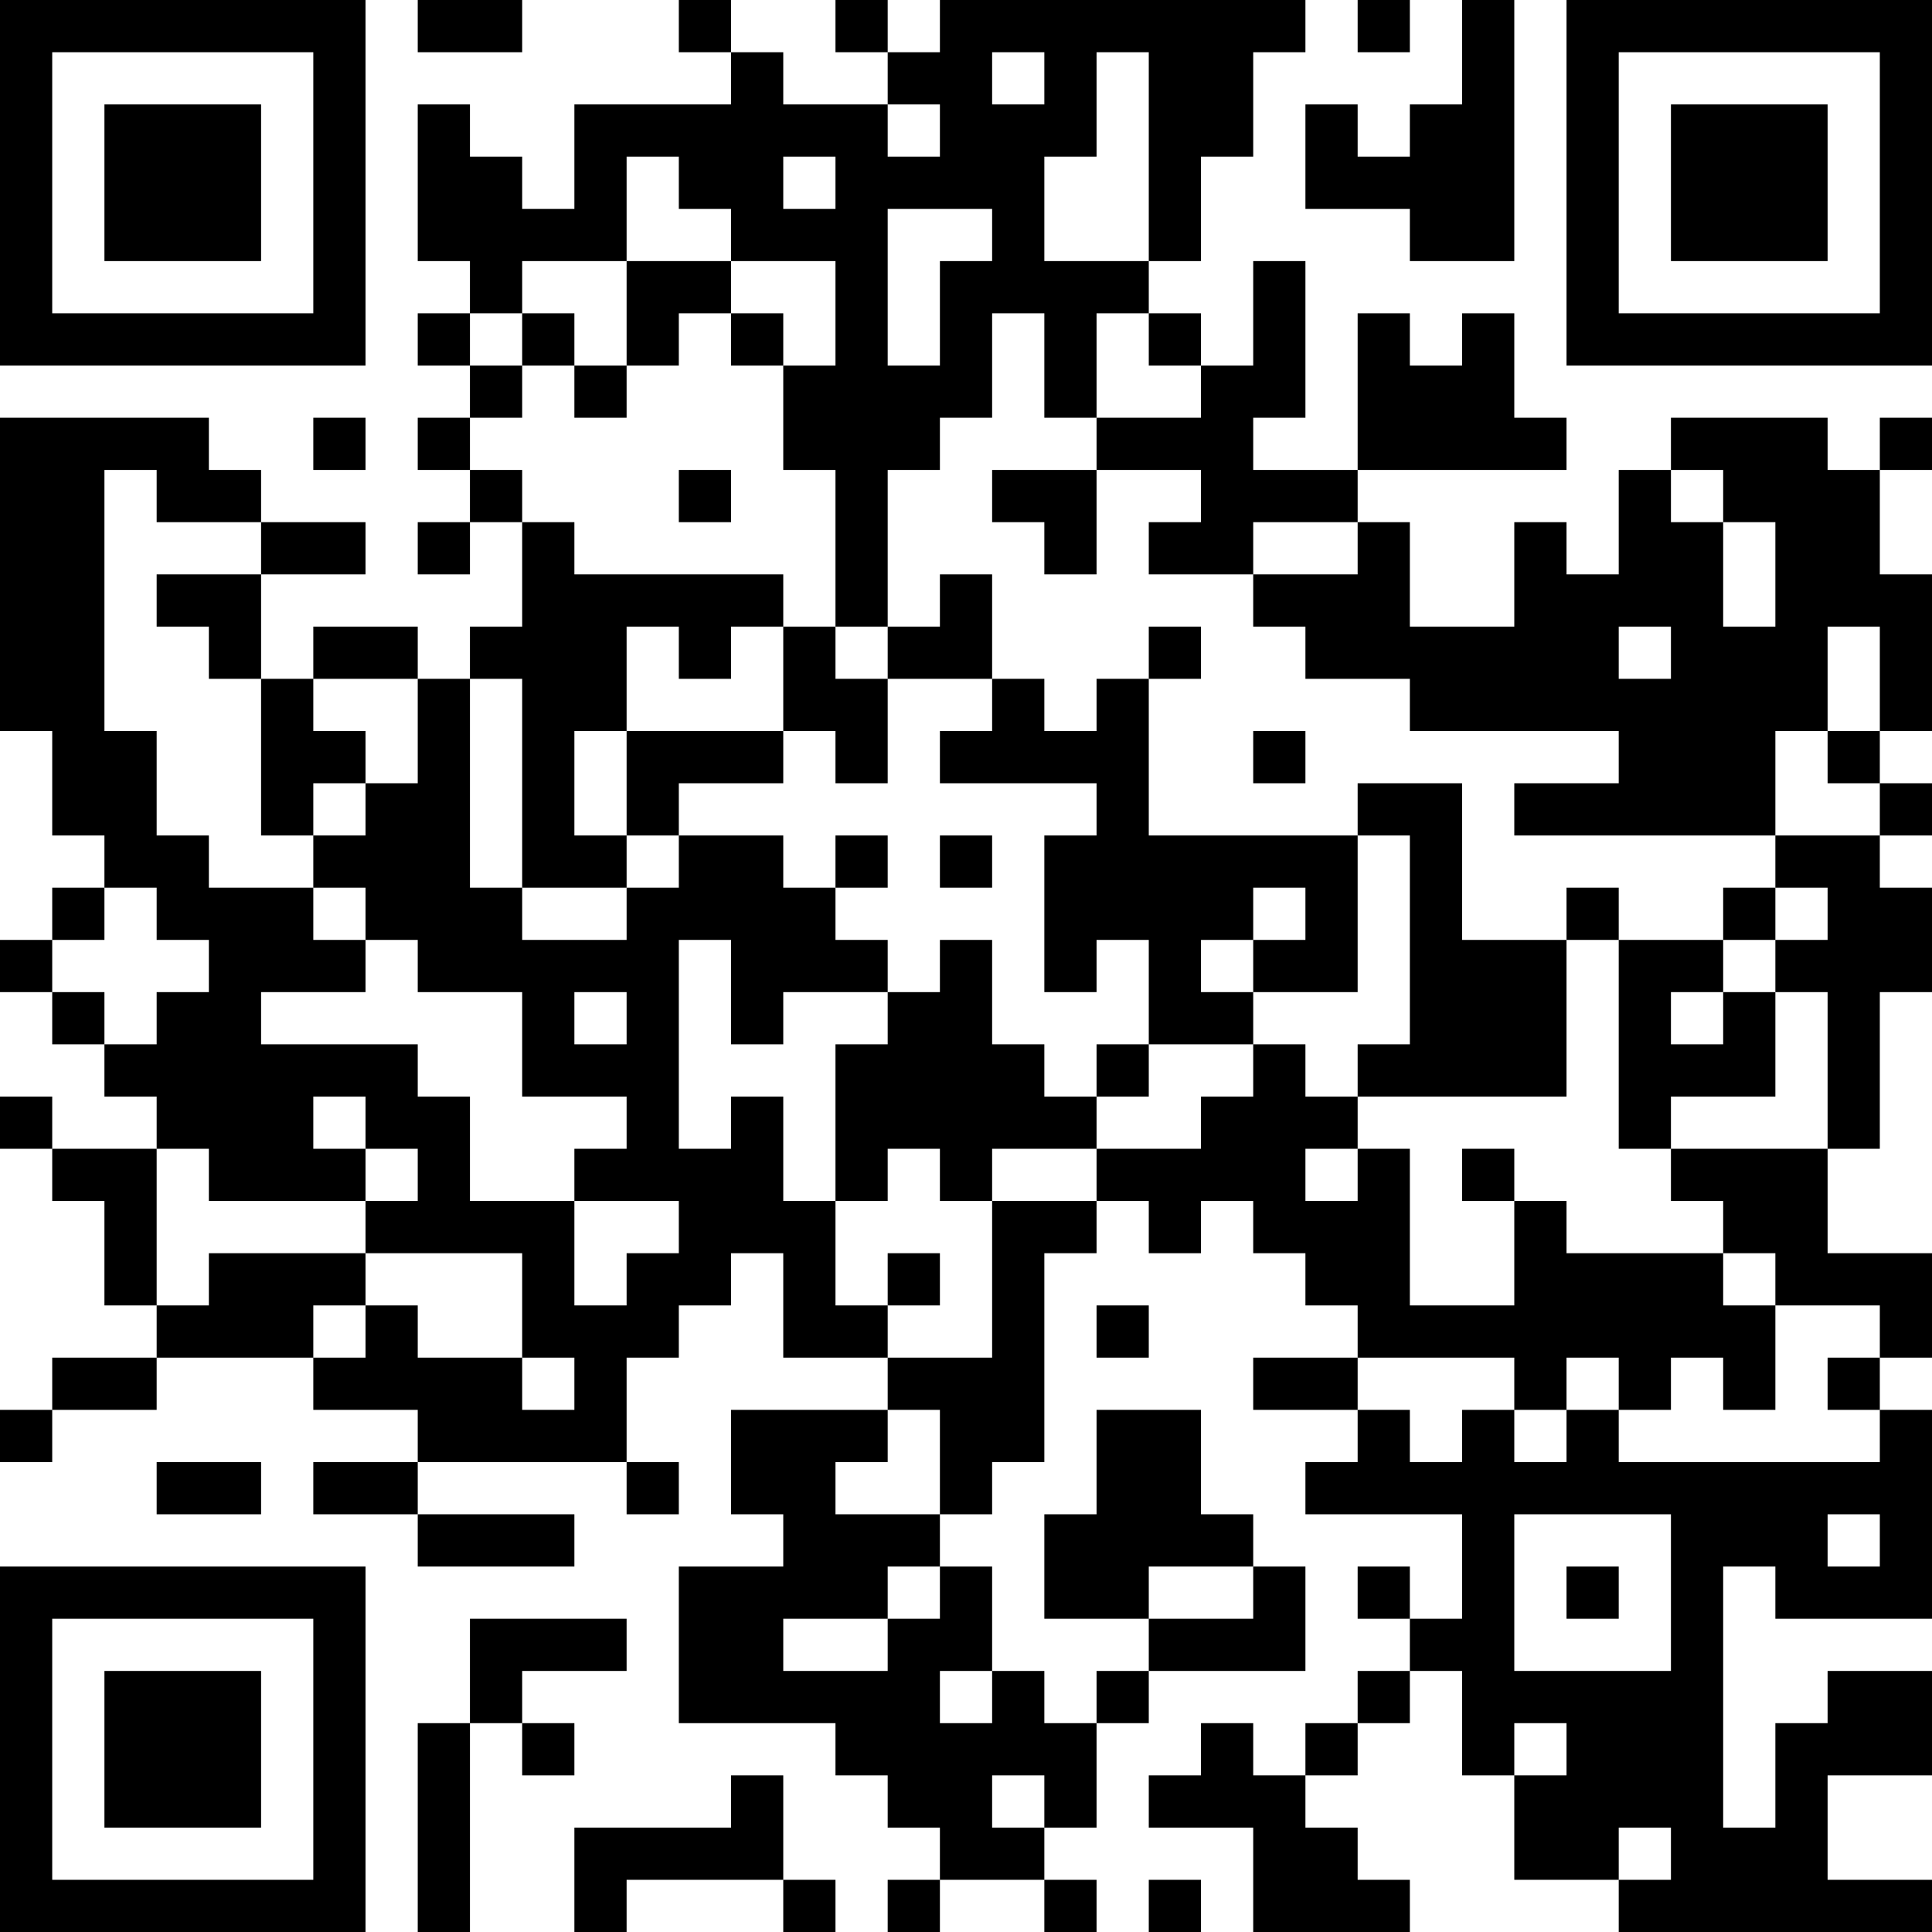 <?xml version="1.0" encoding="UTF-8"?>
<svg xmlns="http://www.w3.org/2000/svg" version="1.1" width="400" height="400" viewBox="0 0 400 400"><rect x="0" y="0" width="400" height="400" fill="#ffffff"/><g transform="scale(10.811)"><g transform="translate(0,0)"><path fill-rule="evenodd" d="M8 0L8 1L10 1L10 0ZM13 0L13 1L14 1L14 2L11 2L11 4L10 4L10 3L9 3L9 2L8 2L8 5L9 5L9 6L8 6L8 7L9 7L9 8L8 8L8 9L9 9L9 10L8 10L8 11L9 11L9 10L10 10L10 12L9 12L9 13L8 13L8 12L6 12L6 13L5 13L5 11L7 11L7 10L5 10L5 9L4 9L4 8L0 8L0 14L1 14L1 16L2 16L2 17L1 17L1 18L0 18L0 19L1 19L1 20L2 20L2 21L3 21L3 22L1 22L1 21L0 21L0 22L1 22L1 23L2 23L2 25L3 25L3 26L1 26L1 27L0 27L0 28L1 28L1 27L3 27L3 26L6 26L6 27L8 27L8 28L6 28L6 29L8 29L8 30L11 30L11 29L8 29L8 28L12 28L12 29L13 29L13 28L12 28L12 26L13 26L13 25L14 25L14 24L15 24L15 26L17 26L17 27L14 27L14 29L15 29L15 30L13 30L13 33L16 33L16 34L17 34L17 35L18 35L18 36L17 36L17 37L18 37L18 36L20 36L20 37L21 37L21 36L20 36L20 35L21 35L21 33L22 33L22 32L25 32L25 30L24 30L24 29L23 29L23 27L21 27L21 29L20 29L20 31L22 31L22 32L21 32L21 33L20 33L20 32L19 32L19 30L18 30L18 29L19 29L19 28L20 28L20 24L21 24L21 23L22 23L22 24L23 24L23 23L24 23L24 24L25 24L25 25L26 25L26 26L24 26L24 27L26 27L26 28L25 28L25 29L28 29L28 31L27 31L27 30L26 30L26 31L27 31L27 32L26 32L26 33L25 33L25 34L24 34L24 33L23 33L23 34L22 34L22 35L24 35L24 37L27 37L27 36L26 36L26 35L25 35L25 34L26 34L26 33L27 33L27 32L28 32L28 34L29 34L29 36L31 36L31 37L37 37L37 36L35 36L35 34L37 34L37 32L35 32L35 33L34 33L34 35L33 35L33 30L34 30L34 31L37 31L37 27L36 27L36 26L37 26L37 24L35 24L35 22L36 22L36 19L37 19L37 17L36 17L36 16L37 16L37 15L36 15L36 14L37 14L37 11L36 11L36 9L37 9L37 8L36 8L36 9L35 9L35 8L32 8L32 9L31 9L31 11L30 11L30 10L29 10L29 12L27 12L27 10L26 10L26 9L30 9L30 8L29 8L29 6L28 6L28 7L27 7L27 6L26 6L26 9L24 9L24 8L25 8L25 5L24 5L24 7L23 7L23 6L22 6L22 5L23 5L23 3L24 3L24 1L25 1L25 0L18 0L18 1L17 1L17 0L16 0L16 1L17 1L17 2L15 2L15 1L14 1L14 0ZM26 0L26 1L27 1L27 0ZM28 0L28 2L27 2L27 3L26 3L26 2L25 2L25 4L27 4L27 5L29 5L29 0ZM19 1L19 2L20 2L20 1ZM21 1L21 3L20 3L20 5L22 5L22 1ZM17 2L17 3L18 3L18 2ZM12 3L12 5L10 5L10 6L9 6L9 7L10 7L10 8L9 8L9 9L10 9L10 10L11 10L11 11L15 11L15 12L14 12L14 13L13 13L13 12L12 12L12 14L11 14L11 16L12 16L12 17L10 17L10 13L9 13L9 17L10 17L10 18L12 18L12 17L13 17L13 16L15 16L15 17L16 17L16 18L17 18L17 19L15 19L15 20L14 20L14 18L13 18L13 22L14 22L14 21L15 21L15 23L16 23L16 25L17 25L17 26L19 26L19 23L21 23L21 22L23 22L23 21L24 21L24 20L25 20L25 21L26 21L26 22L25 22L25 23L26 23L26 22L27 22L27 25L29 25L29 23L30 23L30 24L33 24L33 25L34 25L34 27L33 27L33 26L32 26L32 27L31 27L31 26L30 26L30 27L29 27L29 26L26 26L26 27L27 27L27 28L28 28L28 27L29 27L29 28L30 28L30 27L31 27L31 28L36 28L36 27L35 27L35 26L36 26L36 25L34 25L34 24L33 24L33 23L32 23L32 22L35 22L35 19L34 19L34 18L35 18L35 17L34 17L34 16L36 16L36 15L35 15L35 14L36 14L36 12L35 12L35 14L34 14L34 16L29 16L29 15L31 15L31 14L27 14L27 13L25 13L25 12L24 12L24 11L26 11L26 10L24 10L24 11L22 11L22 10L23 10L23 9L21 9L21 8L23 8L23 7L22 7L22 6L21 6L21 8L20 8L20 6L19 6L19 8L18 8L18 9L17 9L17 12L16 12L16 9L15 9L15 7L16 7L16 5L14 5L14 4L13 4L13 3ZM15 3L15 4L16 4L16 3ZM17 4L17 7L18 7L18 5L19 5L19 4ZM12 5L12 7L11 7L11 6L10 6L10 7L11 7L11 8L12 8L12 7L13 7L13 6L14 6L14 7L15 7L15 6L14 6L14 5ZM6 8L6 9L7 9L7 8ZM2 9L2 14L3 14L3 16L4 16L4 17L6 17L6 18L7 18L7 19L5 19L5 20L8 20L8 21L9 21L9 23L11 23L11 25L12 25L12 24L13 24L13 23L11 23L11 22L12 22L12 21L10 21L10 19L8 19L8 18L7 18L7 17L6 17L6 16L7 16L7 15L8 15L8 13L6 13L6 14L7 14L7 15L6 15L6 16L5 16L5 13L4 13L4 12L3 12L3 11L5 11L5 10L3 10L3 9ZM13 9L13 10L14 10L14 9ZM19 9L19 10L20 10L20 11L21 11L21 9ZM32 9L32 10L33 10L33 12L34 12L34 10L33 10L33 9ZM18 11L18 12L17 12L17 13L16 13L16 12L15 12L15 14L12 14L12 16L13 16L13 15L15 15L15 14L16 14L16 15L17 15L17 13L19 13L19 14L18 14L18 15L21 15L21 16L20 16L20 19L21 19L21 18L22 18L22 20L21 20L21 21L20 21L20 20L19 20L19 18L18 18L18 19L17 19L17 20L16 20L16 23L17 23L17 22L18 22L18 23L19 23L19 22L21 22L21 21L22 21L22 20L24 20L24 19L26 19L26 16L27 16L27 20L26 20L26 21L30 21L30 18L31 18L31 22L32 22L32 21L34 21L34 19L33 19L33 18L34 18L34 17L33 17L33 18L31 18L31 17L30 17L30 18L28 18L28 15L26 15L26 16L22 16L22 13L23 13L23 12L22 12L22 13L21 13L21 14L20 14L20 13L19 13L19 11ZM31 12L31 13L32 13L32 12ZM24 14L24 15L25 15L25 14ZM16 16L16 17L17 17L17 16ZM18 16L18 17L19 17L19 16ZM2 17L2 18L1 18L1 19L2 19L2 20L3 20L3 19L4 19L4 18L3 18L3 17ZM24 17L24 18L23 18L23 19L24 19L24 18L25 18L25 17ZM11 19L11 20L12 20L12 19ZM32 19L32 20L33 20L33 19ZM6 21L6 22L7 22L7 23L4 23L4 22L3 22L3 25L4 25L4 24L7 24L7 25L6 25L6 26L7 26L7 25L8 25L8 26L10 26L10 27L11 27L11 26L10 26L10 24L7 24L7 23L8 23L8 22L7 22L7 21ZM28 22L28 23L29 23L29 22ZM17 24L17 25L18 25L18 24ZM21 25L21 26L22 26L22 25ZM17 27L17 28L16 28L16 29L18 29L18 27ZM3 28L3 29L5 29L5 28ZM29 29L29 32L32 32L32 29ZM35 29L35 30L36 30L36 29ZM17 30L17 31L15 31L15 32L17 32L17 31L18 31L18 30ZM22 30L22 31L24 31L24 30ZM30 30L30 31L31 31L31 30ZM9 31L9 33L8 33L8 37L9 37L9 33L10 33L10 34L11 34L11 33L10 33L10 32L12 32L12 31ZM18 32L18 33L19 33L19 32ZM29 33L29 34L30 34L30 33ZM14 34L14 35L11 35L11 37L12 37L12 36L15 36L15 37L16 37L16 36L15 36L15 34ZM19 34L19 35L20 35L20 34ZM31 35L31 36L32 36L32 35ZM22 36L22 37L23 37L23 36ZM0 0L0 7L7 7L7 0ZM1 1L1 6L6 6L6 1ZM2 2L2 5L5 5L5 2ZM30 0L30 7L37 7L37 0ZM31 1L31 6L36 6L36 1ZM32 2L32 5L35 5L35 2ZM0 30L0 37L7 37L7 30ZM1 31L1 36L6 36L6 31ZM2 32L2 35L5 35L5 32Z" fill="#000000"/></g></g></svg>
